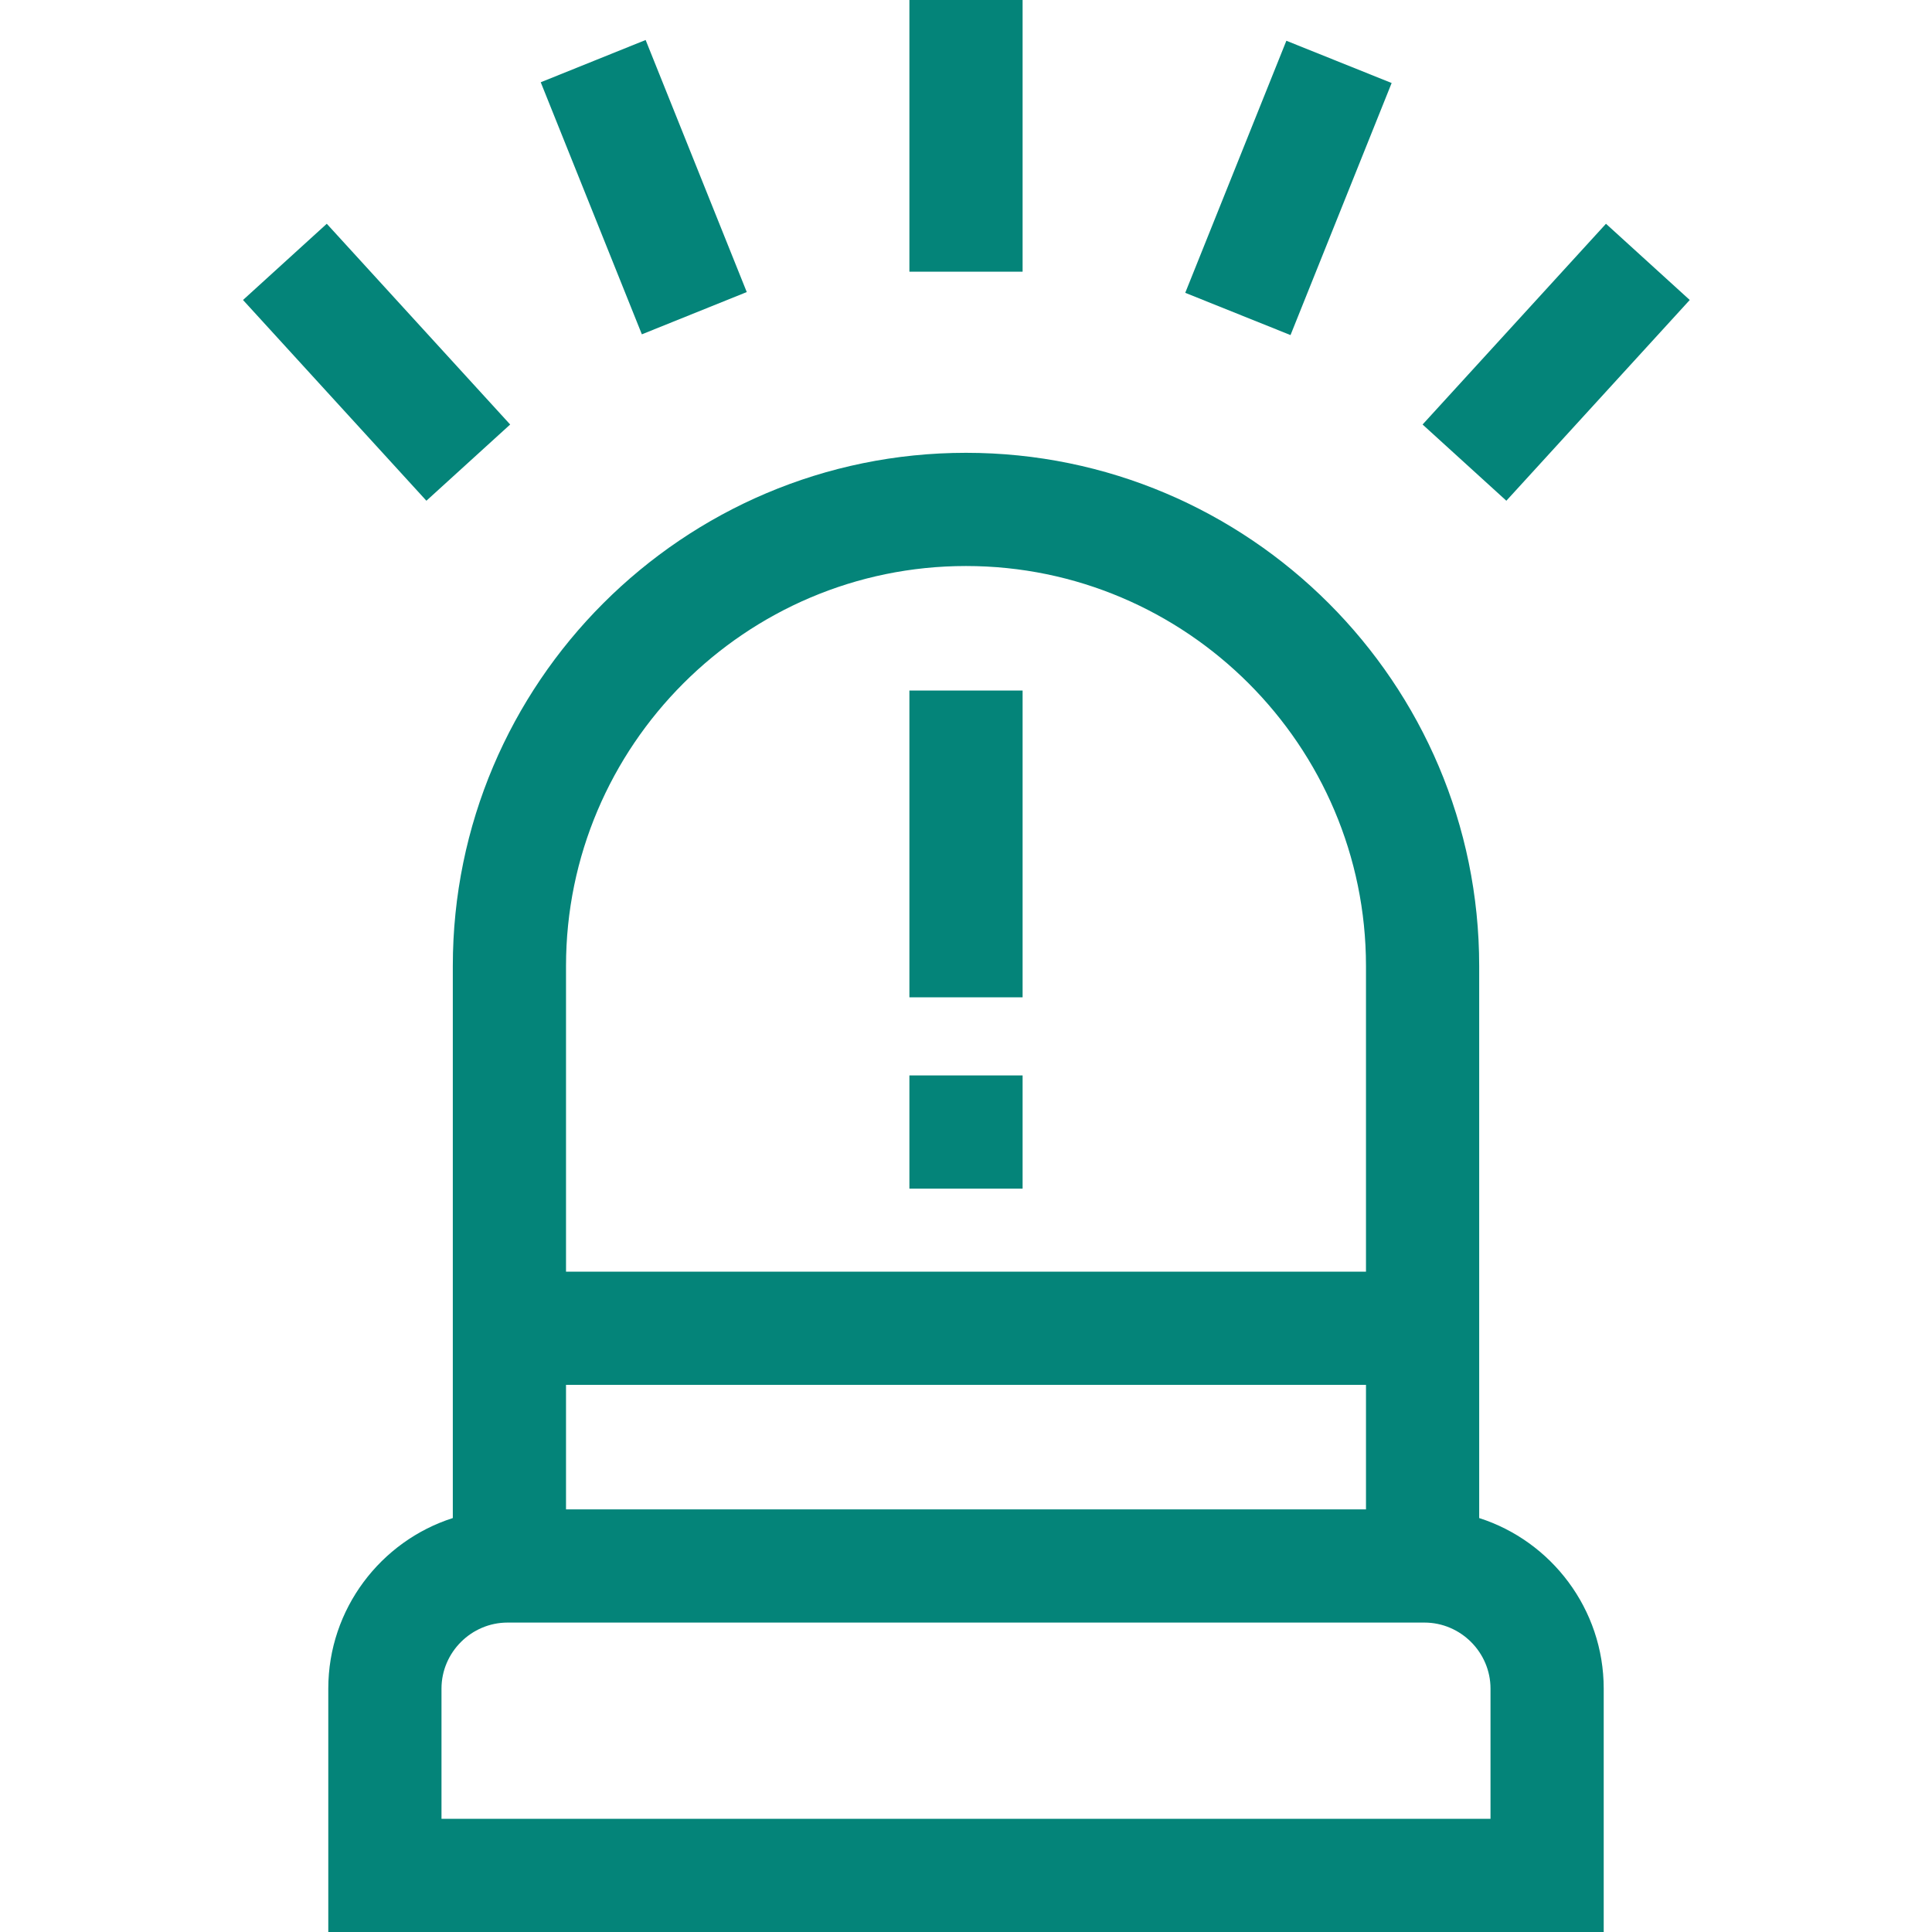 <?xml version="1.0" encoding="utf-8"?>
<!-- Generator: Adobe Illustrator 25.3.1, SVG Export Plug-In . SVG Version: 6.00 Build 0)  -->
<svg version="1.1" id="Capa_1" xmlns="http://www.w3.org/2000/svg" xmlns:xlink="http://www.w3.org/1999/xlink" x="0px" y="0px"
	 width="512px" height="512px" viewBox="0 0 512 512" style="enable-background:new 0 0 512 512;" xml:space="preserve">
<style type="text/css">
	.st0{fill:#048479;}
</style>
<g>
	<path class="st0" d="M392,402.3V256c0-75-61-136-136-136s-136,61-136,136v146.3c-19.1,6.1-33,24.1-33,45.2V512h338v-64.5
		C425,426.4,411.1,408.4,392,402.3z M150,367h212v33H150V367z M256,150c58.4,0,106,47.6,106,106v81H150v-81
		C150,197.6,197.6,150,256,150z M395,482H117v-34.5c0-9.6,7.9-17.5,17.5-17.5h243c9.6,0,17.5,7.9,17.5,17.5V482z"/>
	<path class="st0" d="M241,0h30v72h-30V0z"/>
	<path class="st0" d="M314.1,77.6l26.8-66.8L368.8,22L342,88.8L314.1,77.6z"/>
	<path class="st0" d="M377,112.5l48.6-53.2l22.2,20.2l-48.6,53.2L377,112.5z"/>
	<path class="st0" d="M143.3,21.8l27.8-11.2l26.8,66.8l-27.8,11.2L143.3,21.8z"/>
	<path class="st0" d="M64.4,79.5l22.2-20.2l48.6,53.2l-22.2,20.2L64.4,79.5z"/>
	<path class="st0" d="M241,183h30v81.3h-30V183z"/>
	<path class="st0" d="M241,285h30v30h-30V285z"/>
</g>
</svg>
